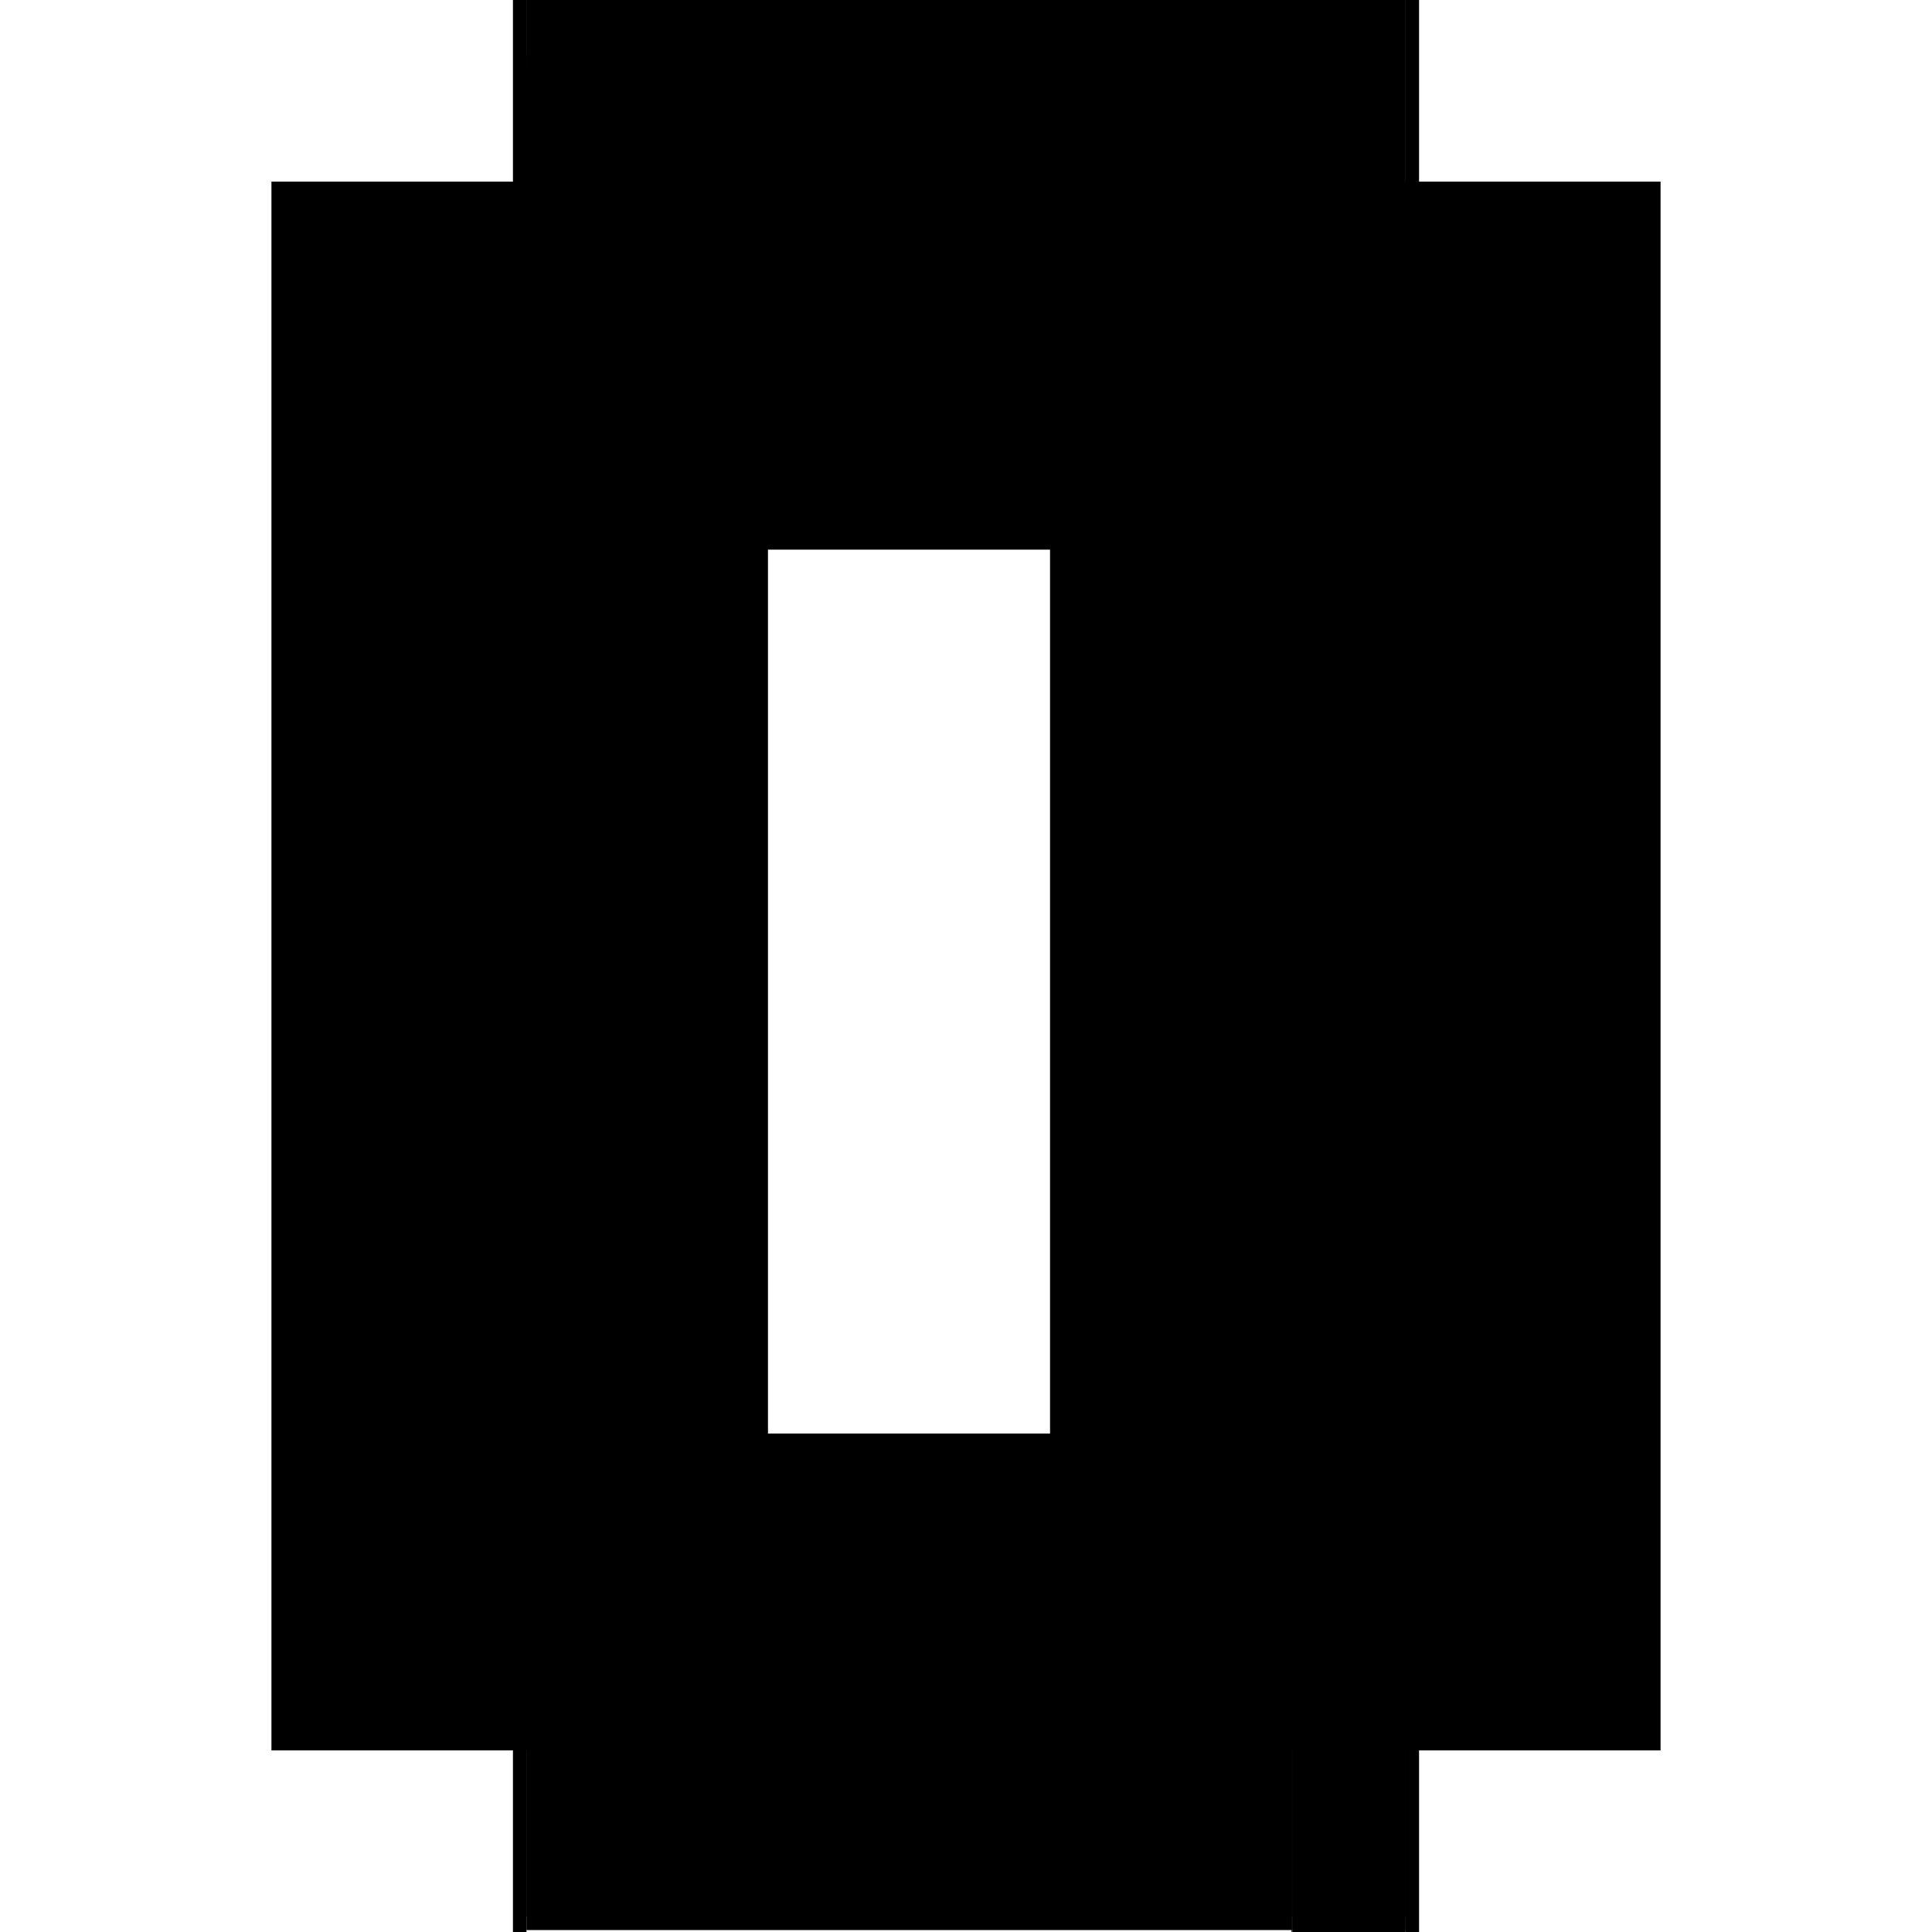 <?xml version="1.0" encoding="utf-8" ?>
<svg xmlns="http://www.w3.org/2000/svg" xmlns:ev="http://www.w3.org/2001/xml-events" xmlns:xlink="http://www.w3.org/1999/xlink" baseProfile="full" height="100%" version="1.1" viewBox="-1,-1,2,2" width="100%">
  <defs>
    <style type="text/css"><![CDATA[.vectorEffectClass {vector-effect: non-scaling-stroke;}]]></style>
  </defs>
  <line class="vectorEffectClass" fill="none" stroke="black" stroke-width="0.5" x1="-0.469" x2="-0.469" y1="0.812" y2="-0.812"/>
  <line class="vectorEffectClass" fill="none" stroke="black" stroke-width="0.5" x1="0.469" x2="0.469" y1="0.812" y2="-0.812"/>
  <line class="vectorEffectClass" fill="none" stroke="black" stroke-width="0.5" x1="0.455" x2="0.455" y1="0.734" y2="-0.798"/>
  <line class="vectorEffectClass" fill="none" stroke="black" stroke-width="0.5" x1="-0.455" x2="-0.455" y1="0.734" y2="-0.681"/>
  <line class="vectorEffectClass" fill="none" stroke="black" stroke-width="0.5" x1="0.337" x2="0.337" y1="0.734" y2="-0.681"/>
  <line class="vectorEffectClass" fill="none" stroke="black" stroke-width="0.5" x1="0.338" x2="0.338" y1="0.734" y2="-0.681"/>
  <line class="vectorEffectClass" fill="none" stroke="black" stroke-width="0.5" x1="-0.455" x2="0.455" y1="-0.812" y2="-0.812"/>
  <line class="vectorEffectClass" fill="none" stroke="black" stroke-width="0.5" x1="-0.455" x2="0.338" y1="-0.798" y2="-0.798"/>
  <line class="vectorEffectClass" fill="none" stroke="black" stroke-width="0.5" x1="-0.455" x2="0.337" y1="-0.681" y2="-0.681"/>
  <line class="vectorEffectClass" fill="none" stroke="black" stroke-width="0.5" x1="-0.455" x2="0.337" y1="0.734" y2="0.734"/>
  <line class="vectorEffectClass" fill="none" stroke="black" stroke-width="0.5" x1="-0.455" x2="0.337" y1="0.748" y2="0.748"/>
  <line class="vectorEffectClass" fill="none" stroke="black" stroke-width="0.5" x1="0.338" x2="0.455" y1="-0.798" y2="-0.798"/>
  <line class="vectorEffectClass" fill="none" stroke="black" stroke-width="0.5" x1="-0.455" x2="-0.455" y1="-0.695" y2="-0.798"/>
  <line class="vectorEffectClass" fill="none" stroke="black" stroke-width="0.5" x1="0.338" x2="0.338" y1="-0.695" y2="-0.798"/>
  <line class="vectorEffectClass" fill="none" stroke="black" stroke-width="0.5" x1="0.352" x2="0.455" y1="0.812" y2="0.812"/>
  <line class="vectorEffectClass" fill="none" stroke="black" stroke-width="0.5" x1="0.352" x2="0.455" y1="0.734" y2="0.734"/>
  <line class="vectorEffectClass" fill="none" stroke="black" stroke-width="0.5" x1="0.352" x2="0.455" y1="0.748" y2="0.748"/>
  <line class="vectorEffectClass" fill="none" stroke="black" stroke-width="0.5" x1="-0.455" x2="-0.455" y1="0.812" y2="0.748"/>
  <line class="vectorEffectClass" fill="none" stroke="black" stroke-width="0.5" x1="0.455" x2="0.455" y1="0.812" y2="0.748"/>
  <line class="vectorEffectClass" fill="none" stroke="black" stroke-width="0.5" x1="0.338" x2="0.338" y1="0.812" y2="0.748"/>
  <line class="vectorEffectClass" fill="none" stroke="black" stroke-width="0.5" x1="0.337" x2="0.337" y1="0.812" y2="0.748"/>
  <line class="vectorEffectClass" fill="none" stroke="black" stroke-width="0.5" x1="-0.455" x2="-0.455" y1="0.748" y2="0.734"/>
  <line class="vectorEffectClass" fill="none" stroke="black" stroke-width="0.5" x1="-0.455" x2="-0.455" y1="-0.798" y2="-0.812"/>
  <line class="vectorEffectClass" fill="none" stroke="black" stroke-width="0.5" x1="0.455" x2="0.455" y1="0.748" y2="0.734"/>
  <line class="vectorEffectClass" fill="none" stroke="black" stroke-width="0.5" x1="0.455" x2="0.455" y1="-0.798" y2="-0.812"/>
  <line class="vectorEffectClass" fill="none" stroke="black" stroke-width="0.5" x1="-0.469" x2="-0.455" y1="0.812" y2="0.812"/>
  <line class="vectorEffectClass" fill="none" stroke="black" stroke-width="0.5" x1="-0.469" x2="-0.455" y1="-0.812" y2="-0.812"/>
  <line class="vectorEffectClass" fill="none" stroke="black" stroke-width="0.5" x1="0.455" x2="0.469" y1="0.812" y2="0.812"/>
  <line class="vectorEffectClass" fill="none" stroke="black" stroke-width="0.5" x1="0.455" x2="0.469" y1="-0.812" y2="-0.812"/>
  <line class="vectorEffectClass" fill="none" stroke="black" stroke-width="0.5" x1="0.338" x2="0.352" y1="0.812" y2="0.812"/>
  <line class="vectorEffectClass" fill="none" stroke="black" stroke-width="0.5" x1="0.338" x2="0.352" y1="0.734" y2="0.734"/>
  <line class="vectorEffectClass" fill="none" stroke="black" stroke-width="0.5" x1="0.338" x2="0.352" y1="0.748" y2="0.748"/>
  <line class="vectorEffectClass" fill="none" stroke="black" stroke-width="0.5" x1="-0.455" x2="-0.455" y1="-0.681" y2="-0.695"/>
  <line class="vectorEffectClass" fill="none" stroke="black" stroke-width="0.5" x1="0.338" x2="0.338" y1="-0.681" y2="-0.695"/>
  <line class="vectorEffectClass" fill="none" stroke="black" stroke-width="0.5" x1="0.337" x2="0.338" y1="-0.681" y2="-0.681"/>
  <line class="vectorEffectClass" fill="none" stroke="black" stroke-width="0.5" x1="0.337" x2="0.338" y1="0.734" y2="0.734"/>
  <line class="vectorEffectClass" fill="none" stroke="black" stroke-width="0.5" x1="0.337" x2="0.338" y1="0.748" y2="0.748"/>
  <line class="vectorEffectClass" fill="none" stroke="black" stroke-dasharray="5.0 5.0" stroke-width="0.5" x1="0.352" x2="0.352" y1="0.734" y2="-0.695"/>
  <line class="vectorEffectClass" fill="none" stroke="black" stroke-dasharray="5.0 5.0" stroke-width="0.5" x1="-0.455" x2="0.337" y1="-0.695" y2="-0.695"/>
  <line class="vectorEffectClass" fill="none" stroke="black" stroke-dasharray="5.0 5.0" stroke-width="0.5" x1="0.352" x2="0.352" y1="0.812" y2="0.748"/>
  <line class="vectorEffectClass" fill="none" stroke="black" stroke-dasharray="5.0 5.0" stroke-width="0.5" x1="0.338" x2="0.338" y1="0.748" y2="0.734"/>
  <line class="vectorEffectClass" fill="none" stroke="black" stroke-dasharray="5.0 5.0" stroke-width="0.5" x1="0.337" x2="0.337" y1="0.748" y2="0.734"/>
  <line class="vectorEffectClass" fill="none" stroke="black" stroke-dasharray="5.0 5.0" stroke-width="0.5" x1="0.352" x2="0.352" y1="0.748" y2="0.734"/>
  <line class="vectorEffectClass" fill="none" stroke="black" stroke-dasharray="5.0 5.0" stroke-width="0.5" x1="0.338" x2="0.352" y1="-0.695" y2="-0.695"/>
  <line class="vectorEffectClass" fill="none" stroke="black" stroke-dasharray="5.0 5.0" stroke-width="0.5" x1="0.337" x2="0.337" y1="-0.681" y2="-0.695"/>
  <line class="vectorEffectClass" fill="none" stroke="black" stroke-dasharray="5.0 5.0" stroke-width="0.5" x1="0.337" x2="0.338" y1="0.812" y2="0.812"/>
  <line class="vectorEffectClass" fill="none" stroke="black" stroke-dasharray="5.0 5.0" stroke-width="0.5" x1="0.337" x2="0.338" y1="-0.695" y2="-0.695"/>
</svg>
